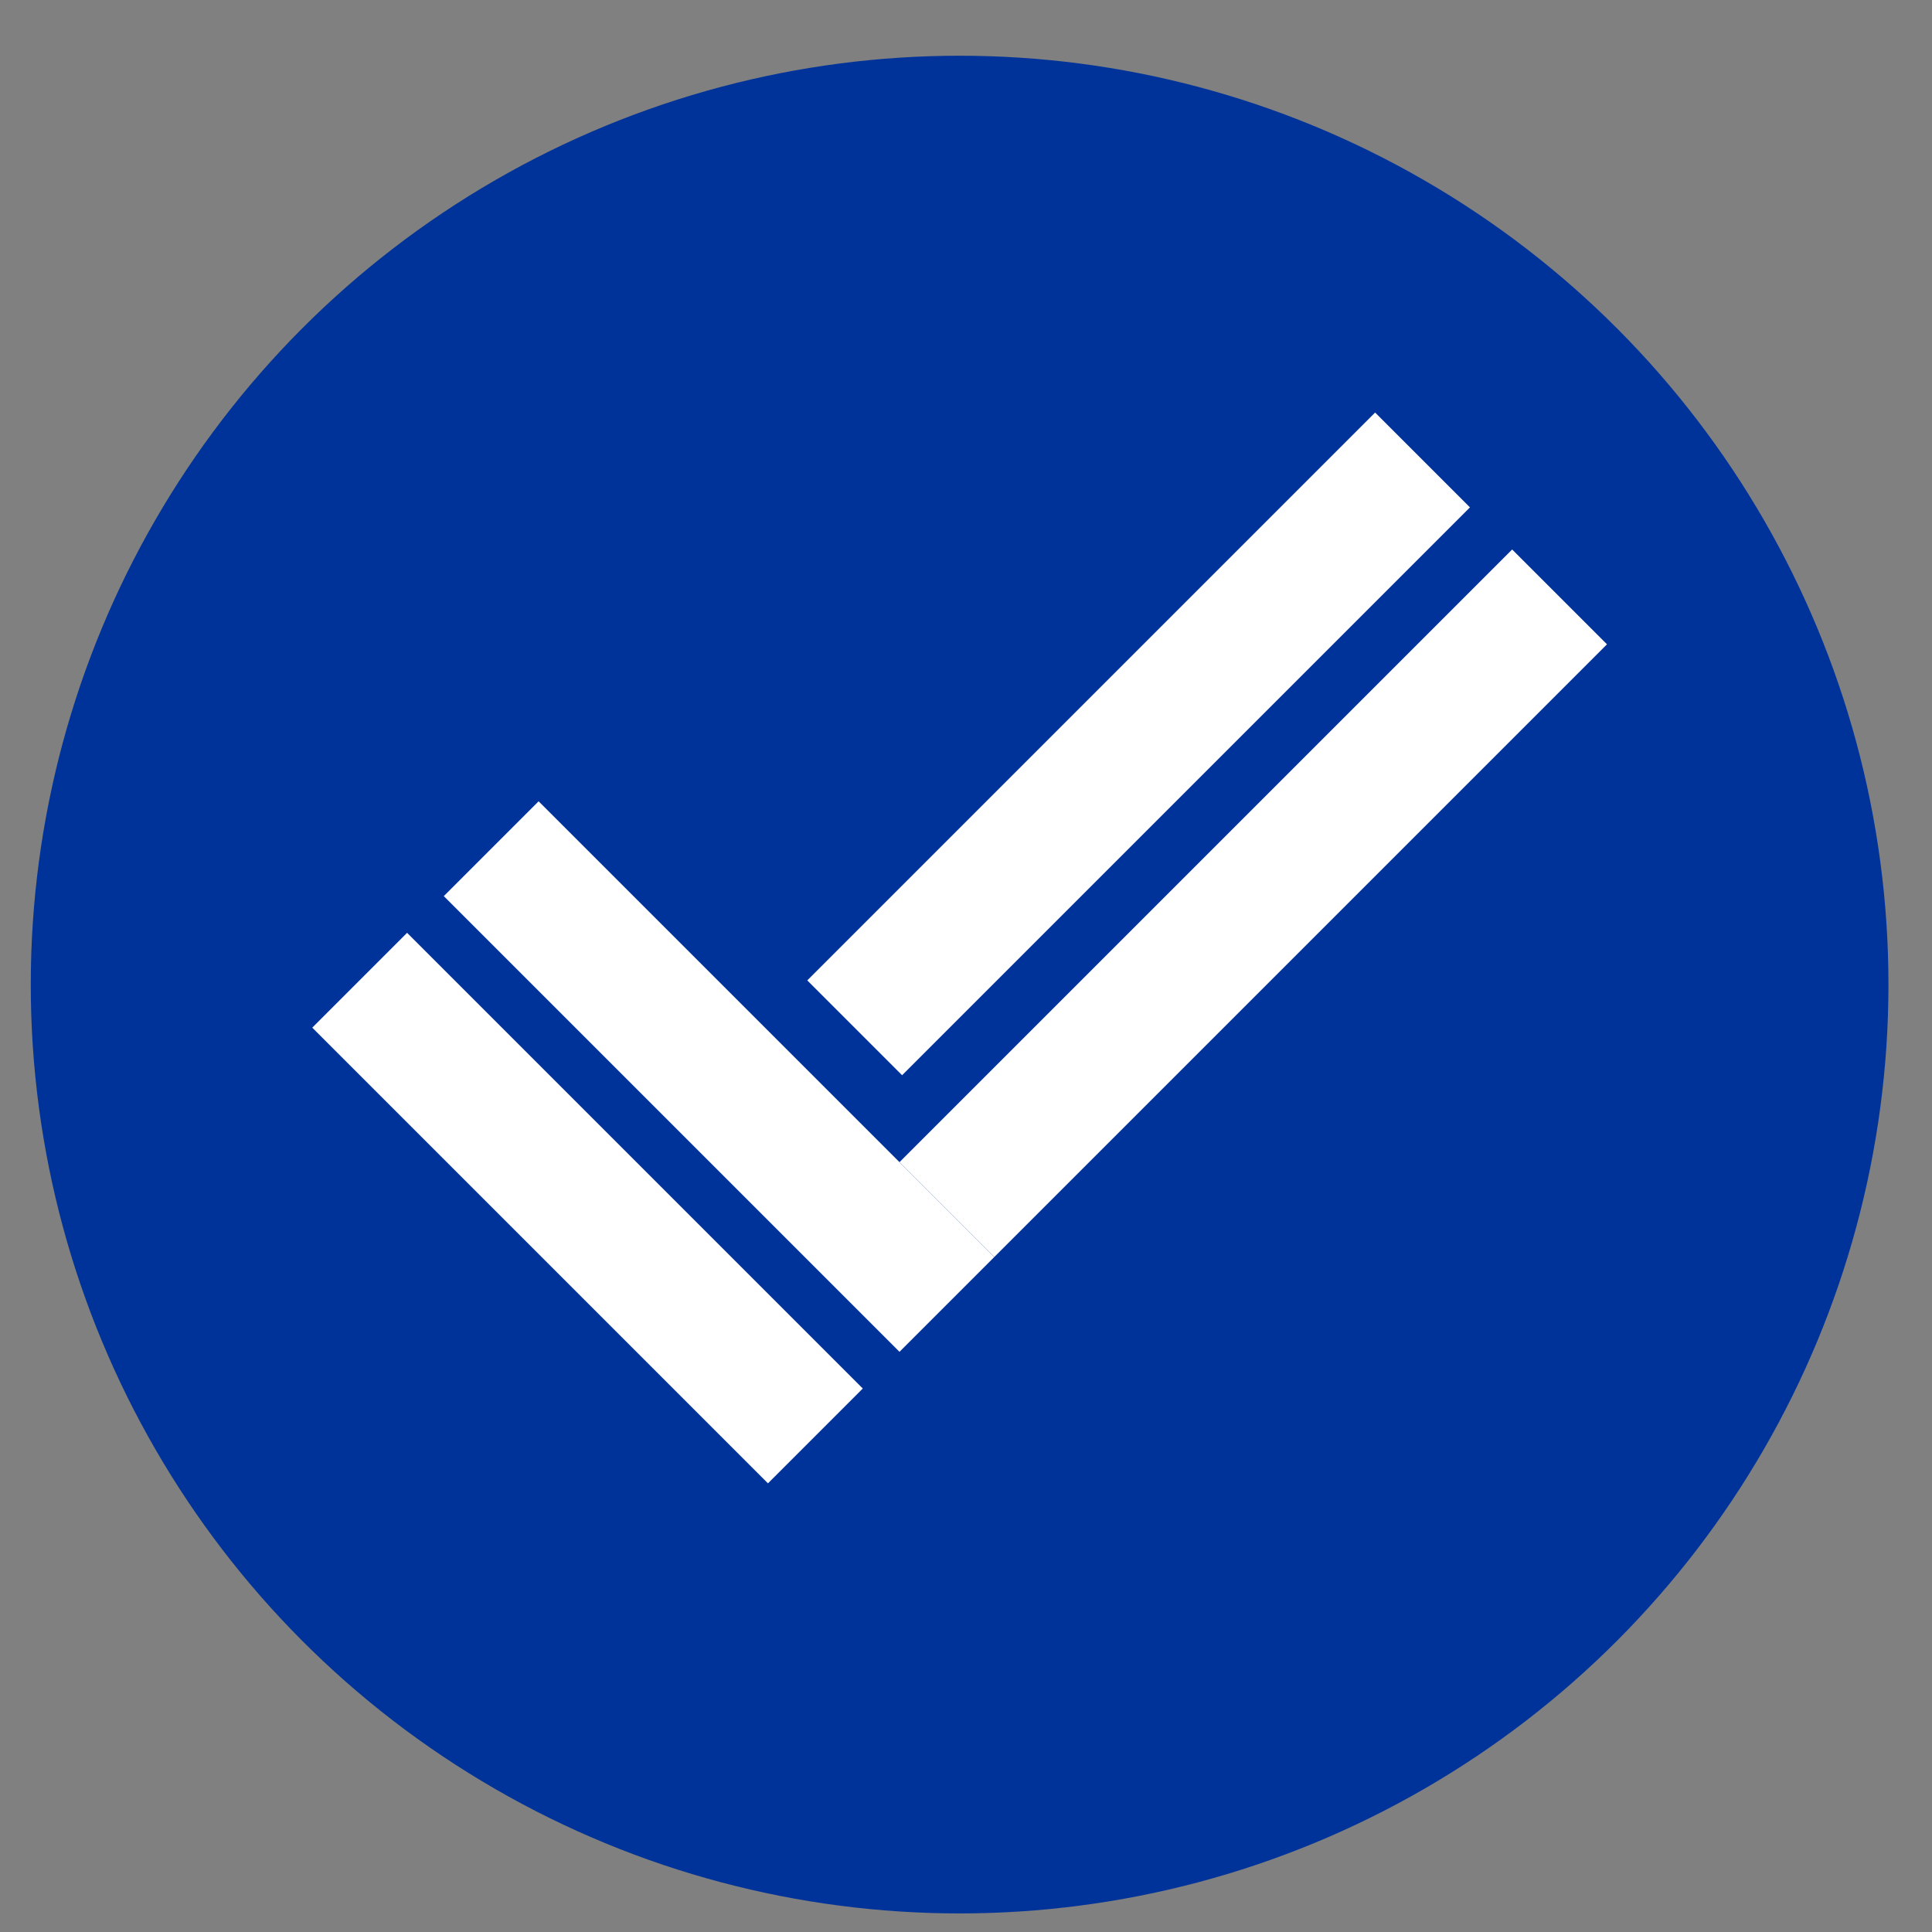 <svg width="26" height="26" viewBox="0 0 26 26" fill="none" xmlns="http://www.w3.org/2000/svg">
<rect x="0" y="0" width="26" height="26" fill="#808080" stroke="none"/>
<circle cx="12.914" cy="13.25" r="12.5" fill="#003399"/>
<rect width="8.674" height="1.805" transform="matrix(-0.707 -0.707 -0.707 0.707 13.381 16.916)" fill="white"/>
<rect width="11.662" height="1.805" transform="matrix(0.707 -0.707 -0.707 -0.707 13.381 16.916)" fill="white"/>
<rect width="10.809" height="1.805" transform="matrix(0.707 -0.707 -0.707 -0.707 12.14 14.47)" fill="white"/>
<rect width="8.674" height="1.805" transform="matrix(-0.707 -0.707 -0.707 0.707 11.611 18.686)" fill="white"/>
</svg>

